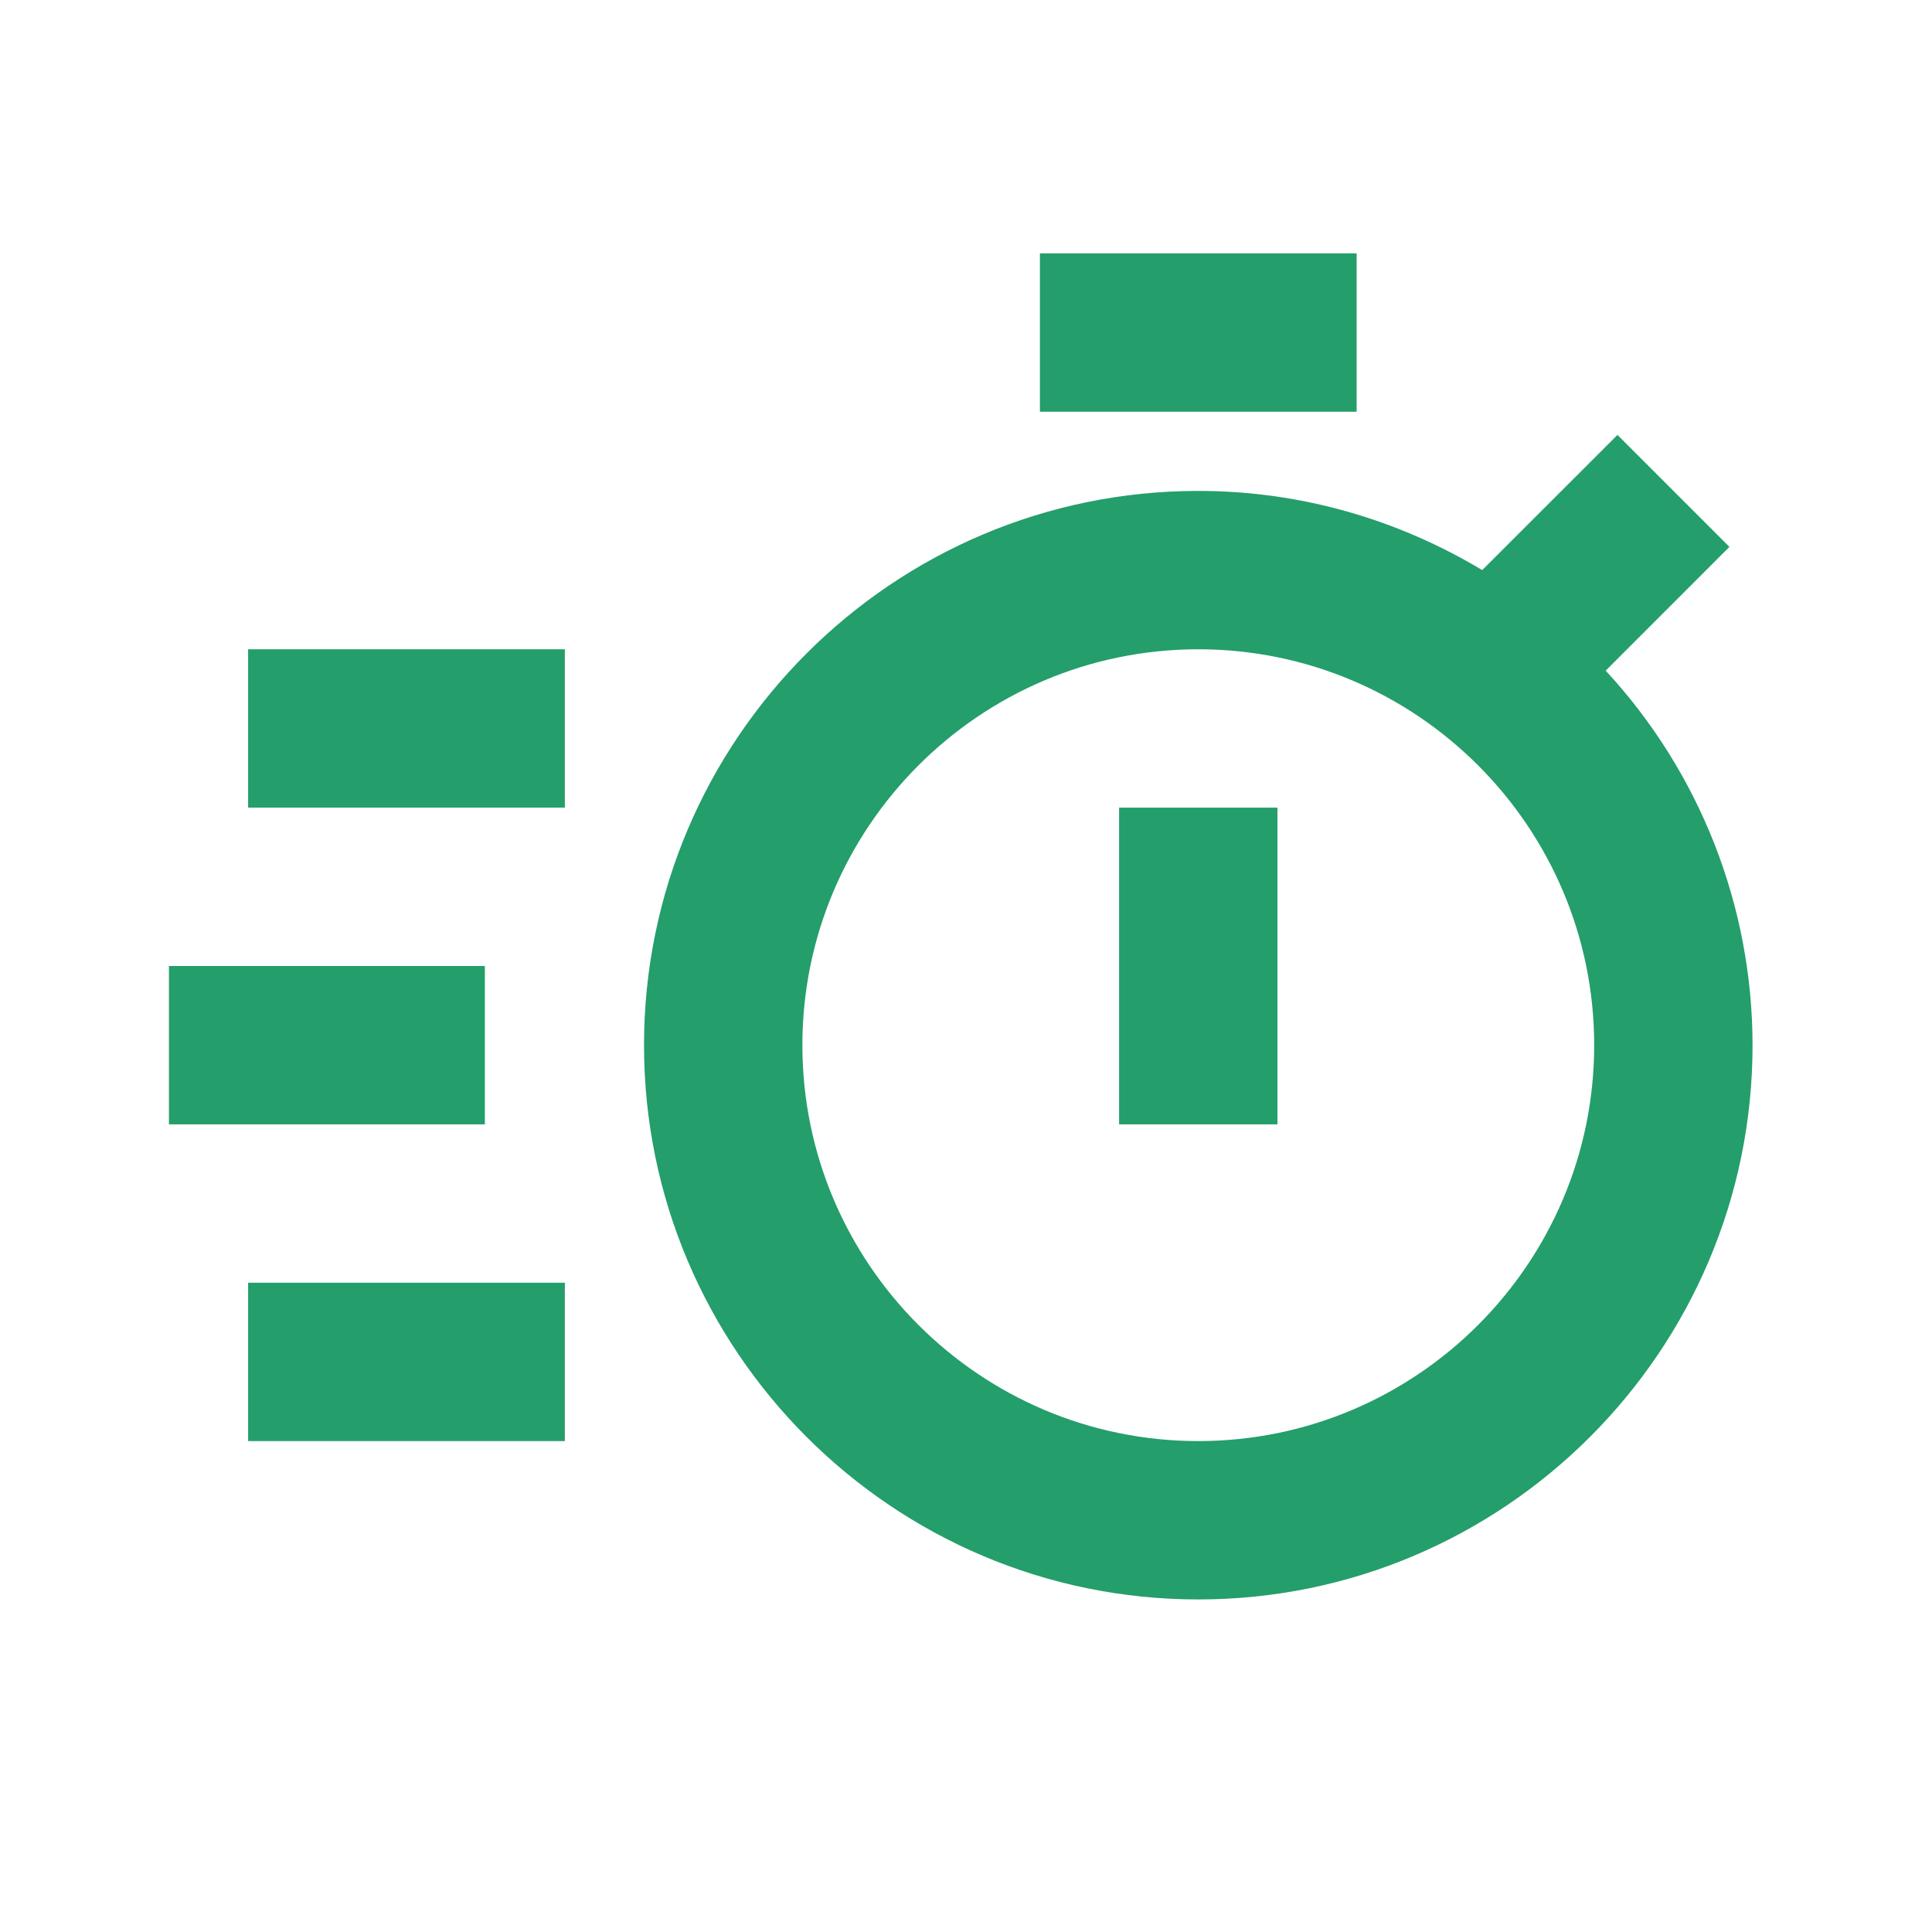 <svg width="61" height="61" viewBox="0 0 61 61" fill="none" xmlns="http://www.w3.org/2000/svg">
<path d="M50.697 21.175L54.604 17.267L51.069 13.732L46.799 18C44.174 16.425 41.114 15.5 37.834 15.5C28.186 15.5 20.334 23.35 20.334 33C20.334 42.65 28.186 50.5 37.834 50.5C47.481 50.5 55.334 42.65 55.334 33C55.332 28.615 53.676 24.392 50.697 21.175ZM37.834 45.5C30.942 45.5 25.334 39.892 25.334 33C25.334 26.107 30.942 20.5 37.834 20.5C44.727 20.5 50.334 26.107 50.334 33C50.334 39.892 44.727 45.5 37.834 45.5Z" fill="#249E6B"/>
<path d="M35.334 25.5H40.334V35.5H35.334V25.5ZM32.834 8H42.834V13H32.834V8ZM7.834 20.5H17.834V25.5H7.834V20.5ZM7.834 40.5H17.834V45.5H7.834V40.5ZM5.334 30.5H15.309V35.5H5.334V30.5Z" fill="#249E6B"/>
</svg>
